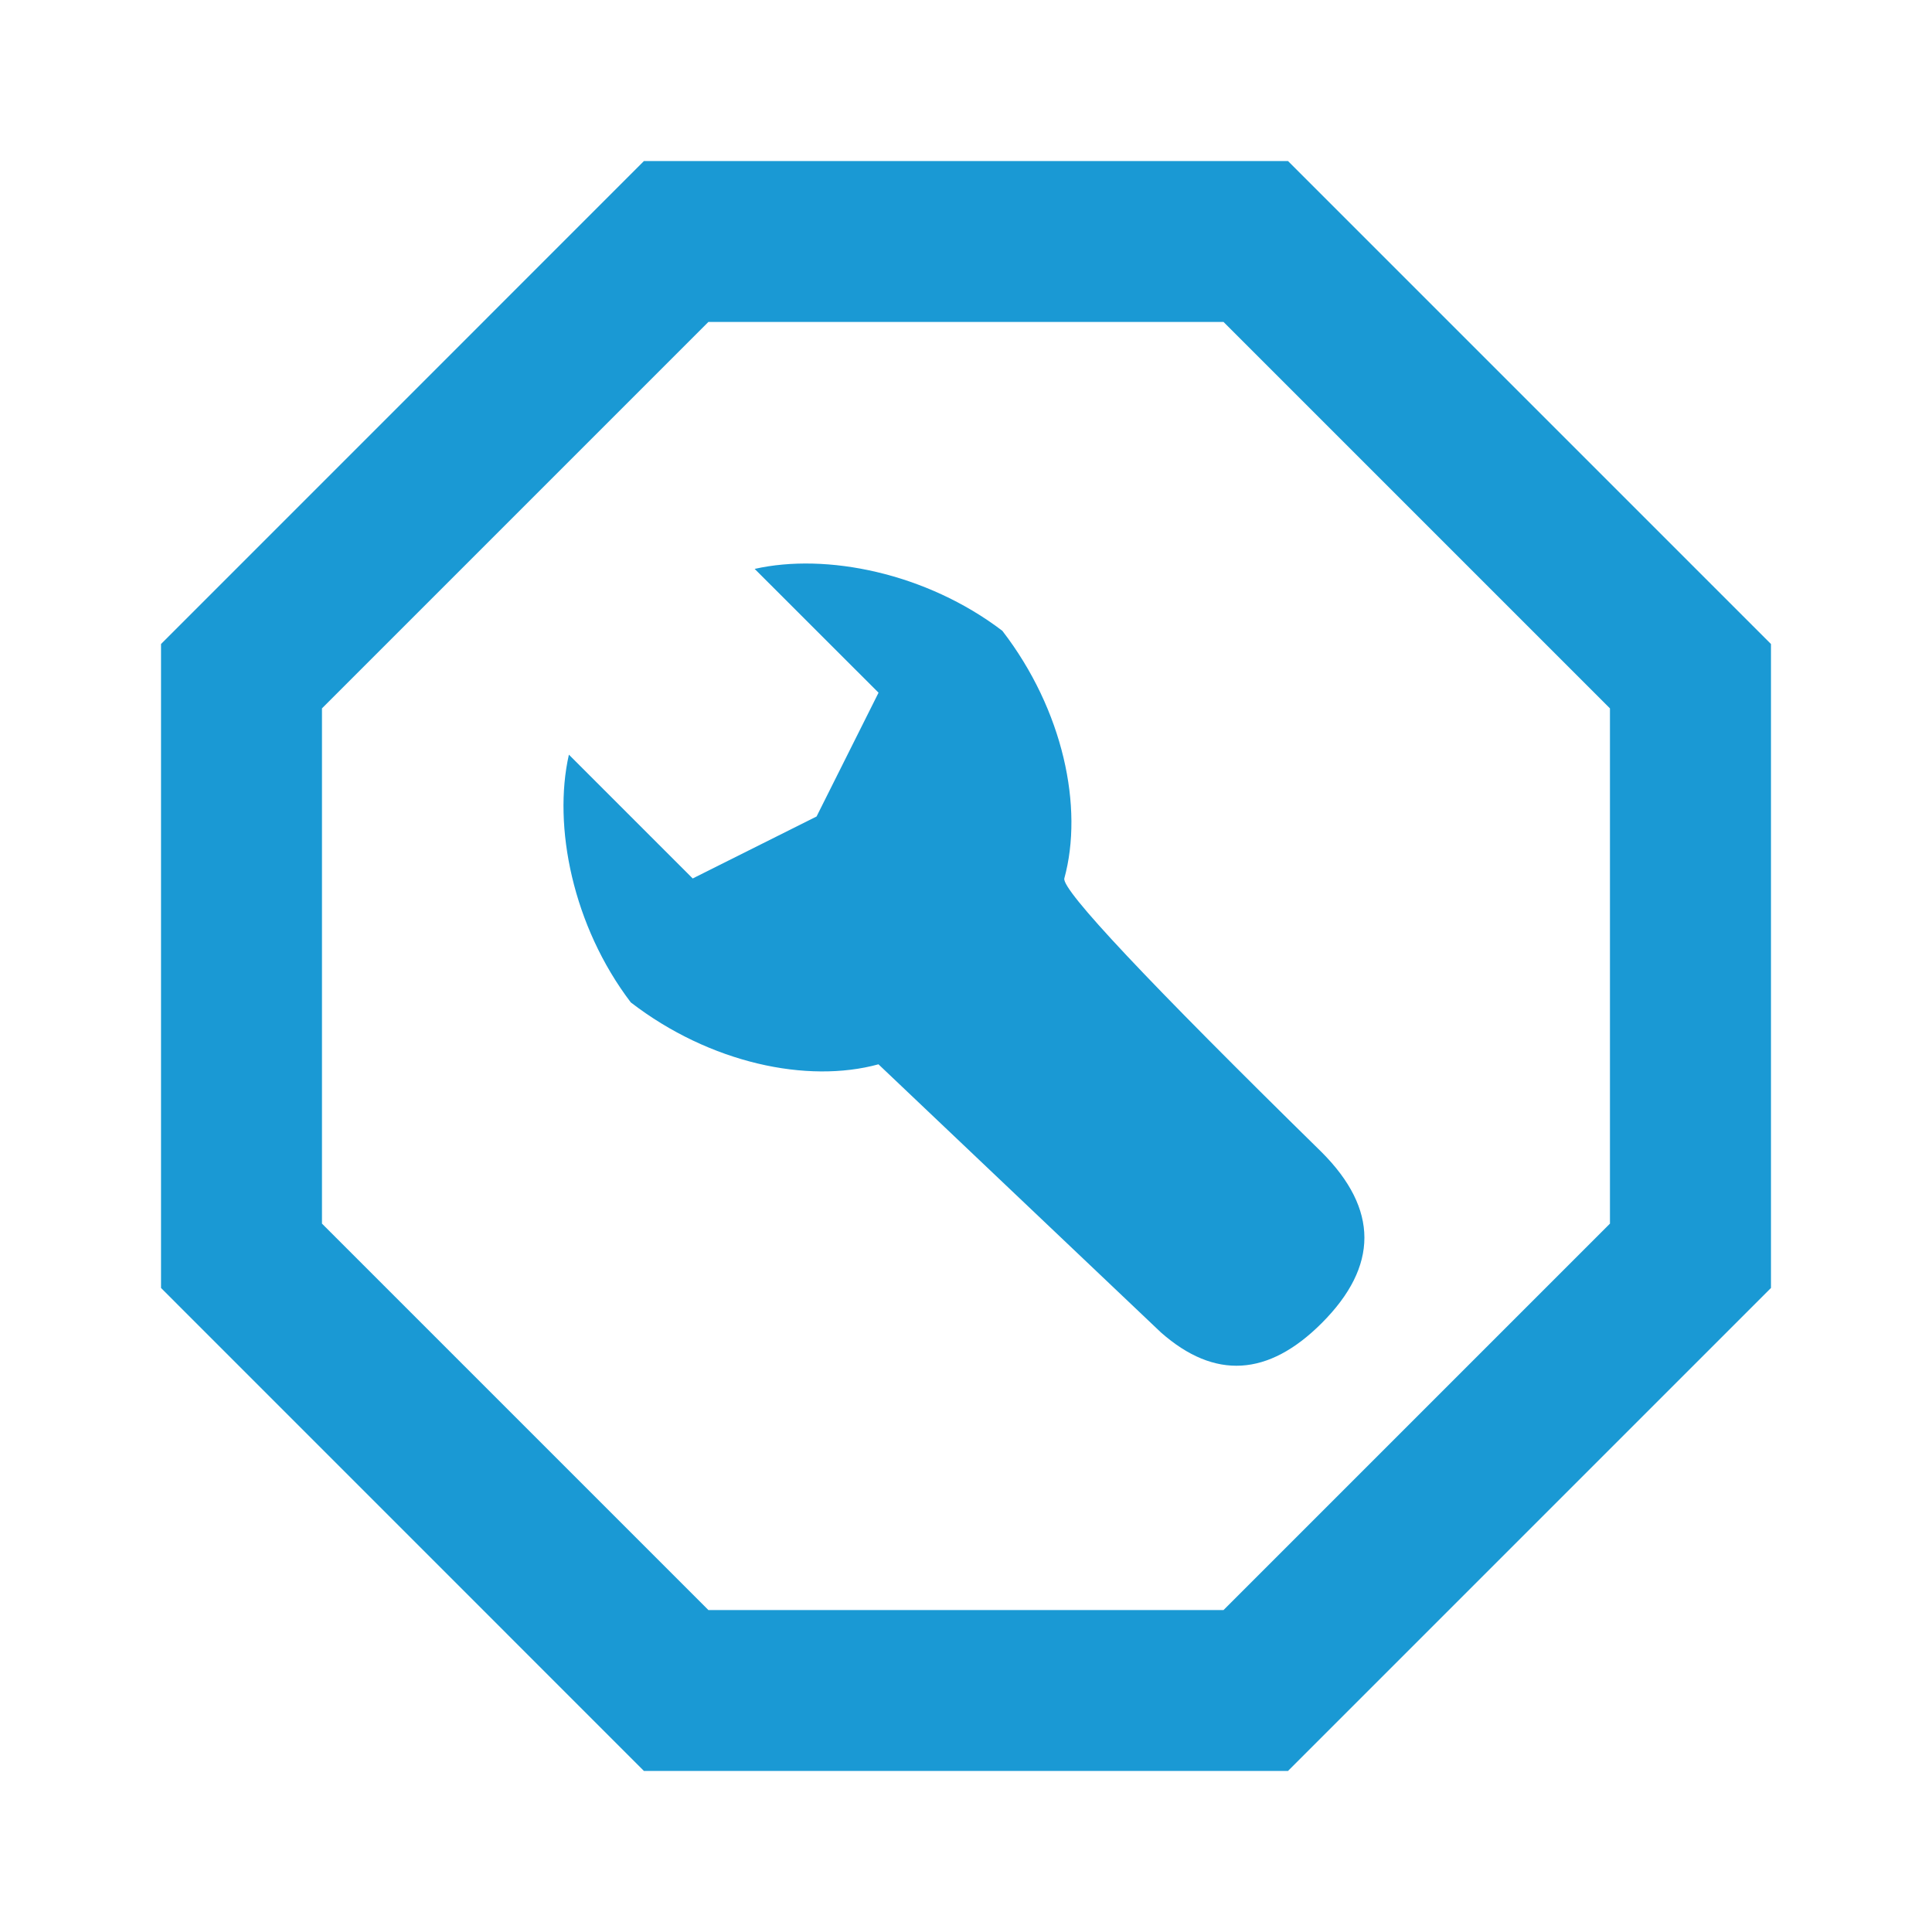 <svg width="26" height="26" viewBox="0 0 26 26" fill="none" xmlns="http://www.w3.org/2000/svg">
<path d="M23.833 8.667V17.333L17.333 23.833H8.666L2.167 17.333V8.667L8.666 2.167H17.333L23.833 8.667ZM4.333 9.533V16.467L9.533 21.667H16.466L21.666 16.467V9.533L16.466 4.333H9.533L4.333 9.533ZM10.156 7.656C11.119 7.439 12.463 7.708 13.489 8.489C14.31 9.554 14.585 10.866 14.323 11.822C14.29 11.98 15.445 13.208 17.787 15.506C18.553 16.273 18.553 17.04 17.787 17.806C17.067 18.526 16.346 18.568 15.625 17.933L11.822 14.323C10.866 14.585 9.554 14.31 8.489 13.49C7.708 12.463 7.438 11.119 7.656 10.156L9.322 11.822L10.989 10.988L11.823 9.322L10.156 7.656Z" fill="#1A99D4"/>
</svg>
